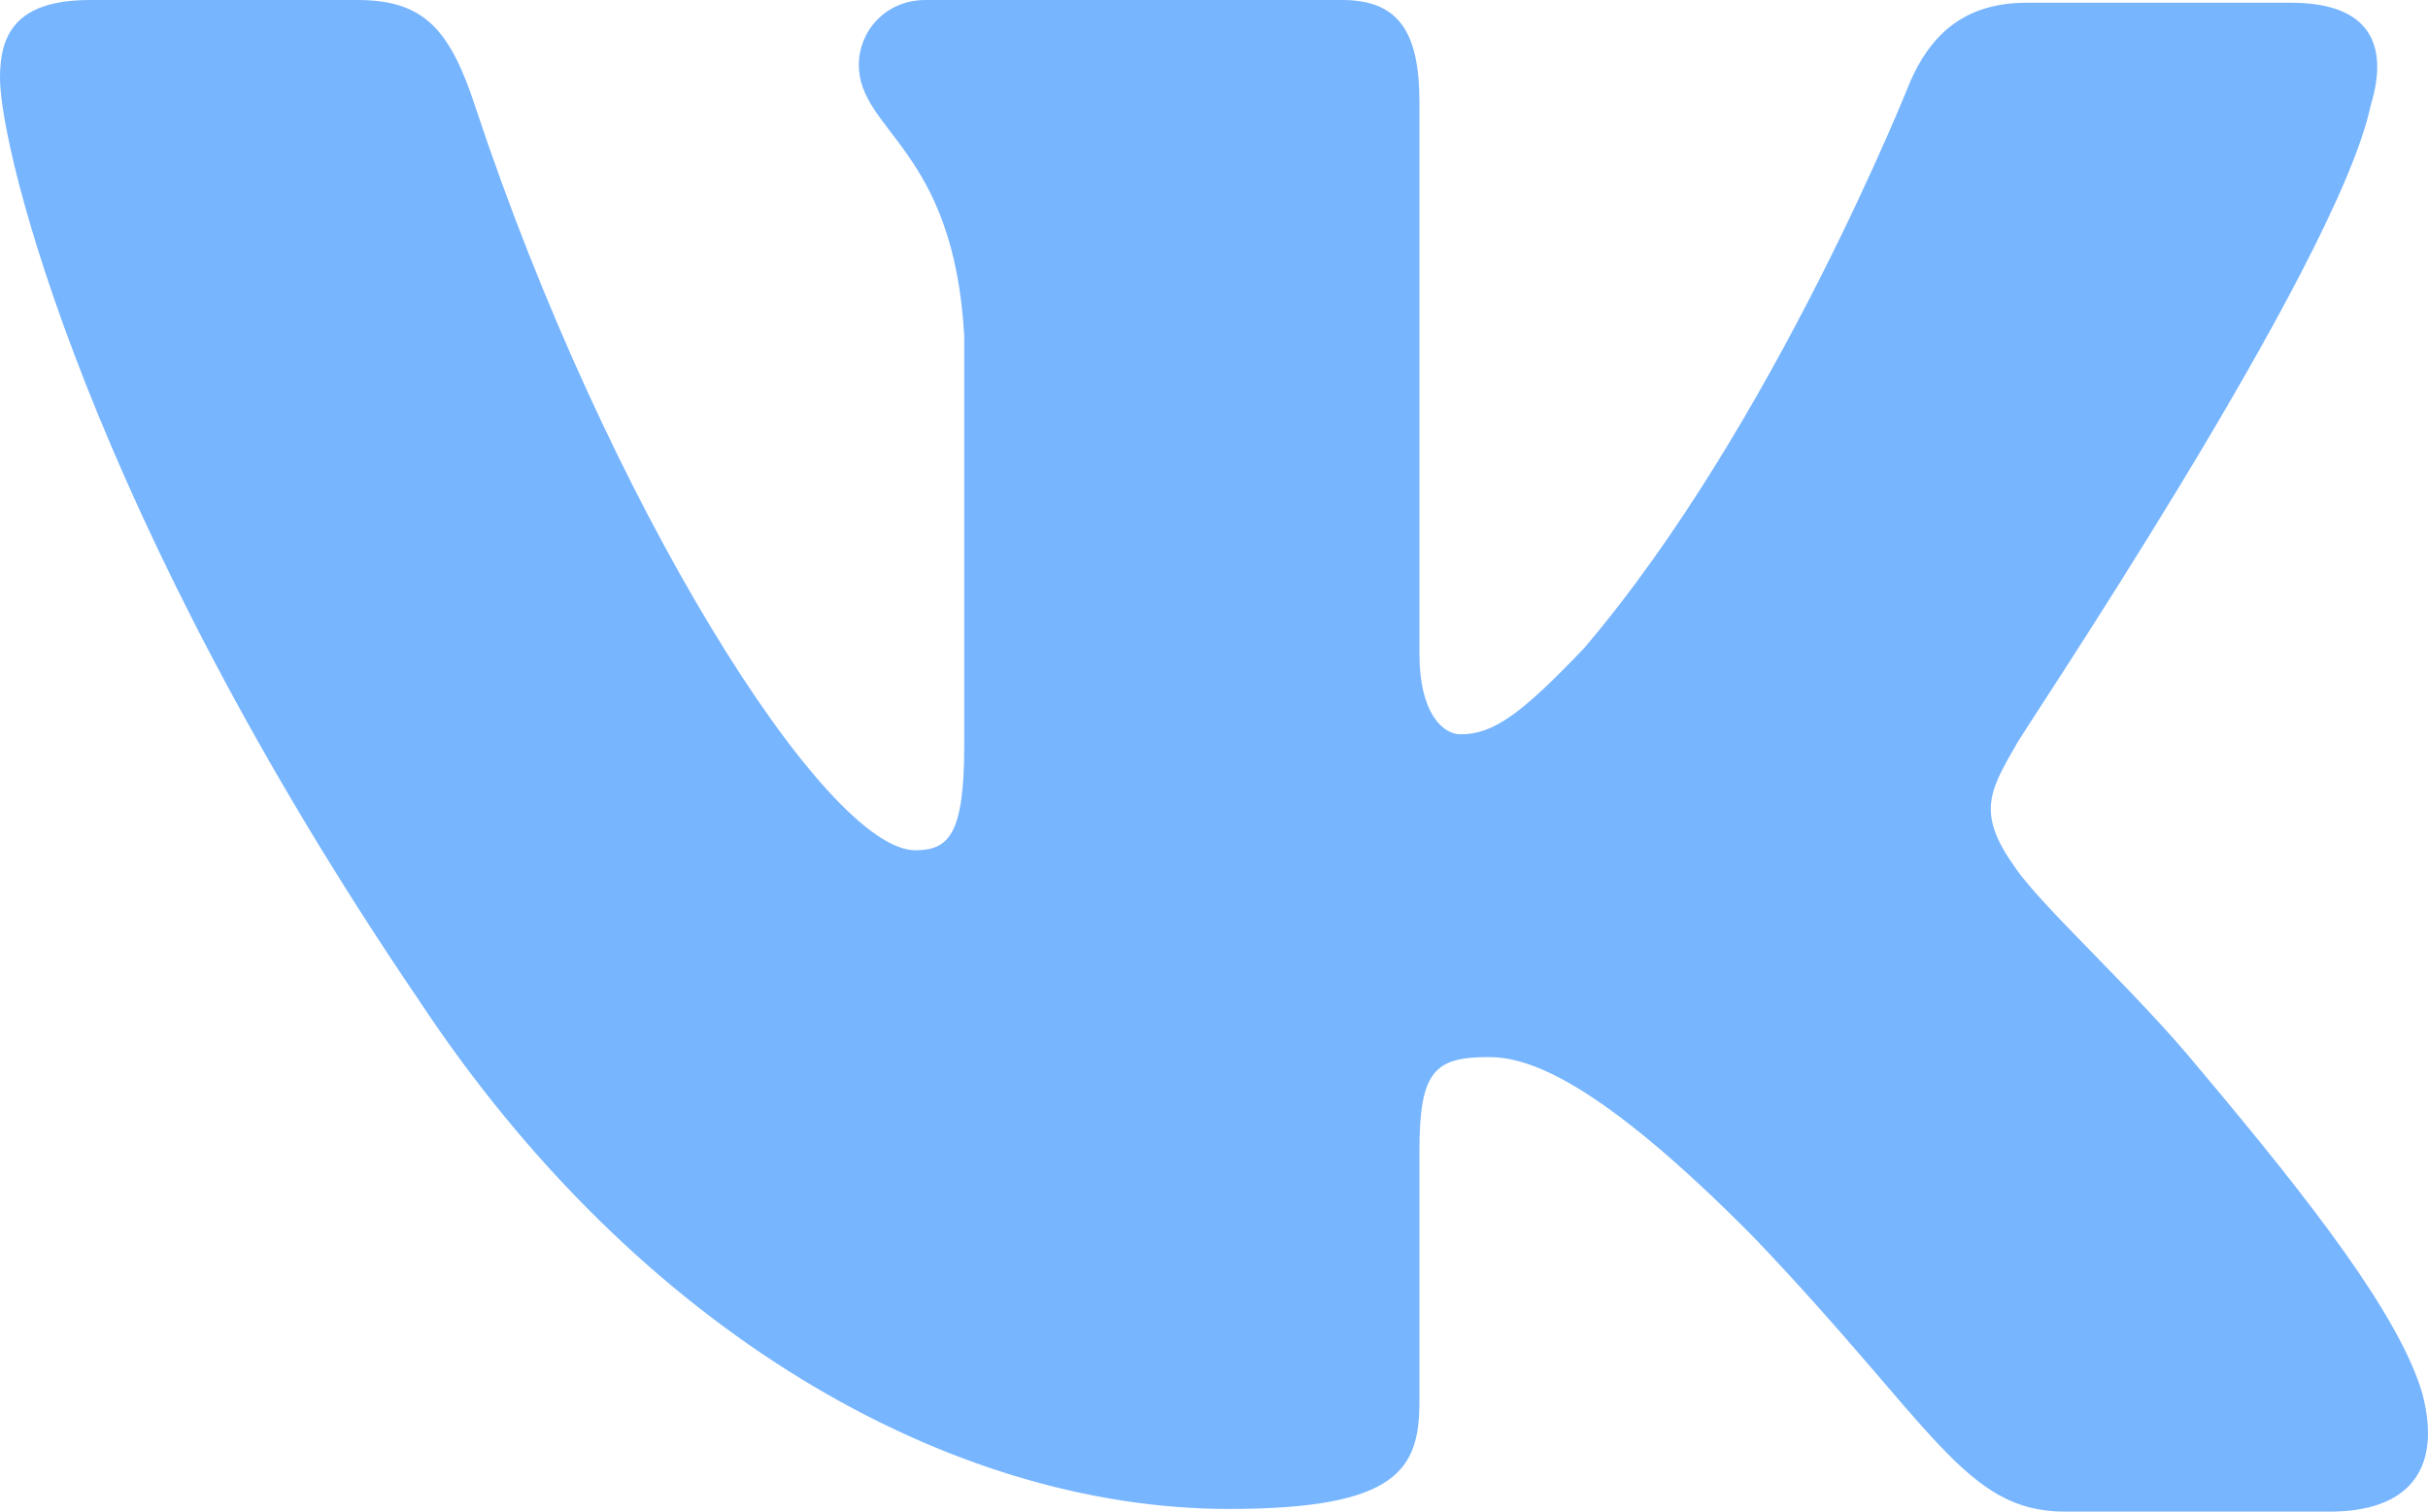 <?xml version="1.0" encoding="UTF-8"?> <svg xmlns="http://www.w3.org/2000/svg" width="53" height="33" viewBox="0 0 53 33" fill="none"> <path fill-rule="evenodd" clip-rule="evenodd" d="M51.752 2.292C52.145 0.999 51.752 0.06 50.013 0.06H44.231C42.772 0.06 42.099 0.882 41.706 1.762C41.706 1.762 38.731 9.279 34.577 14.152C33.23 15.562 32.613 16.031 31.883 16.031C31.49 16.031 30.984 15.562 30.984 14.27V2.231C30.984 0.705 30.536 0 29.3 0H20.206C19.308 0 18.747 0.705 18.747 1.409C18.747 2.877 20.823 3.23 21.048 7.34V16.271C21.048 18.208 20.716 18.562 19.981 18.562C18.017 18.562 13.246 10.987 10.384 2.356C9.827 0.646 9.262 0 7.802 0H1.964C0.28 0 0 0.822 0 1.703C0 3.289 1.964 11.274 9.149 21.843C13.92 29.062 20.712 32.942 26.83 32.942C30.536 32.942 30.984 32.06 30.984 30.593V25.132C30.984 23.37 31.321 23.077 32.5 23.077C33.342 23.077 34.858 23.546 38.282 27.011C42.21 31.121 42.884 33 45.073 33H50.855C52.538 33 53.325 32.119 52.875 30.416C52.371 28.713 50.462 26.248 47.992 23.312C46.645 21.669 44.624 19.848 44.007 18.967C43.165 17.793 43.389 17.323 44.007 16.266C43.95 16.266 51.024 5.814 51.752 2.287" fill="#77B5FF"></path> </svg> 